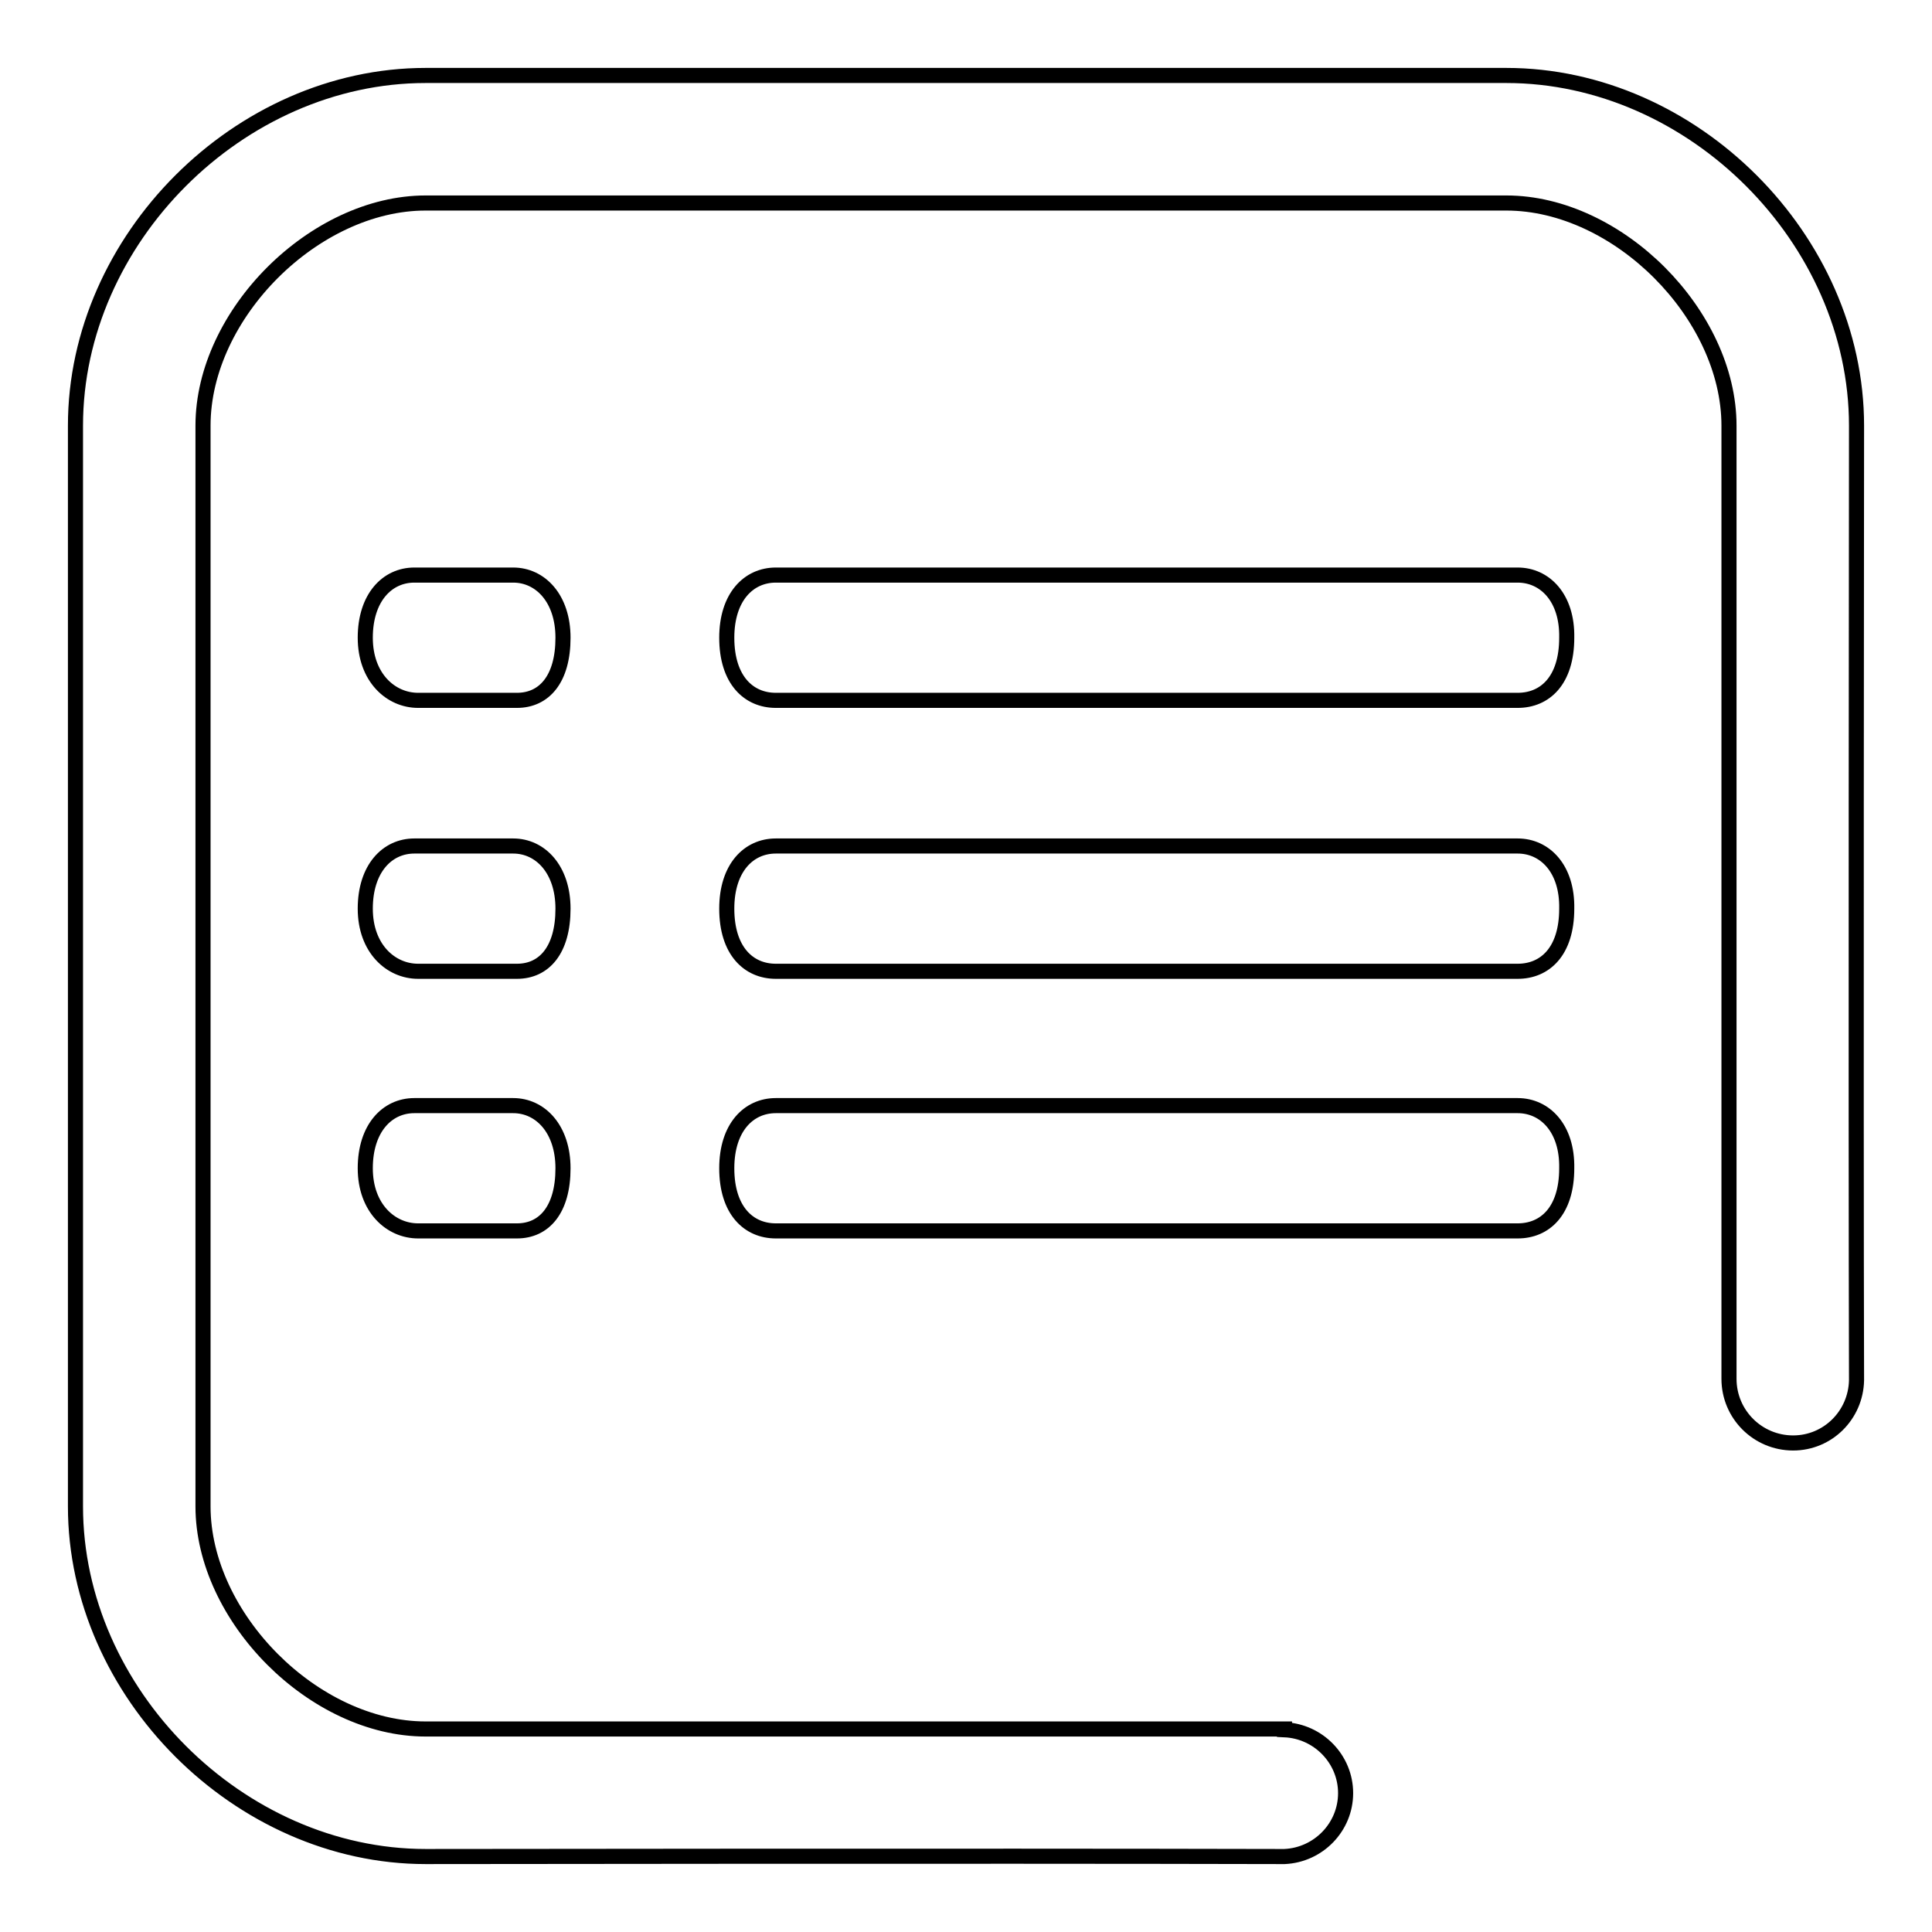 <?xml version="1.0" encoding="utf-8"?>
<!-- Svg Vector Icons : http://www.onlinewebfonts.com/icon -->
<!DOCTYPE svg PUBLIC "-//W3C//DTD SVG 1.1//EN" "http://www.w3.org/Graphics/SVG/1.1/DTD/svg11.dtd">
<svg version="1.1" xmlns="http://www.w3.org/2000/svg" xmlns:xlink="http://www.w3.org/1999/xlink" x="0px" y="0px" viewBox="0 0 256 256" enable-background="new 0 0 256 256" xml:space="preserve">
<g> <path stroke-width="2" fill-opacity="0" stroke="#000000"  d="M68,76.2H54.9c-3.6,0-6.5,3-6.5,8.3c0,5.3,3.4,8.3,7,8.3h13.1c3.6,0,6.1-2.8,6.1-8.3 C74.6,79.3,71.6,76.2,68,76.2z M201.1,76.2h-98.3c-3.6,0-6.5,2.9-6.5,8.3c0,5.6,2.9,8.3,6.5,8.3h98.3c3.6,0,6.5-2.6,6.5-8.3 C207.7,79.2,204.7,76.2,201.1,76.2z M68,112.1H54.9c-3.6,0-6.5,3-6.5,8.3c0,5.3,3.4,8.3,7,8.3h13.1c3.6,0,6.1-2.8,6.1-8.3 C74.6,115.2,71.6,112.1,68,112.1z M201.1,112.1h-98.3c-3.6,0-6.5,2.9-6.5,8.3c0,5.6,2.9,8.3,6.5,8.3h98.3c3.6,0,6.5-2.6,6.5-8.3 C207.7,115.1,204.7,112.1,201.1,112.1z M68,146.5H54.9c-3.6,0-6.5,3-6.5,8.3c0,5.3,3.4,8.3,7,8.3h13.1c3.6,0,6.1-2.8,6.1-8.3 C74.6,149.6,71.6,146.5,68,146.5z M201.1,146.5h-98.3c-3.6,0-6.5,2.9-6.5,8.3c0,5.6,2.9,8.3,6.5,8.3h98.3c3.6,0,6.5-2.6,6.5-8.3 C207.7,149.5,204.7,146.5,201.1,146.5z M246,182.7c-0.1-36,0-126.3,0-126.3c0-24.7-21.7-46.4-46.4-46.4H56.4 C31.7,10,10,31.7,10,56.4v143.2c0,24.7,21.7,46.4,46.4,46.4c0,0,73.1-0.1,113.2,0c0.1,0,0.1,0,0.2,0s0.1,0,0.2,0c0.1,0,0.1,0,0.2,0 v0c4.5-0.2,8.1-3.9,8.1-8.4s-3.6-8.2-8.1-8.4v-0.1c-0.1,0-0.2,0-0.3,0c0,0,0,0-0.1,0c-0.1,0-0.3,0-0.4,0c0,0-0.1,0-0.1,0 c-23.7,0-112.9,0-112.9,0c-14.8,0-29.5-14.8-29.5-29.5V56.4c0-14.8,14.8-29.5,29.5-29.5h143.2c14.8,0,29.5,14.8,29.5,29.5v125.9 c0,0.1,0,0.3,0,0.4c0,4.7,3.8,8.5,8.5,8.5c4.6,0,8.3-3.7,8.4-8.3h0c0,0,0,0,0-0.1S246,182.8,246,182.7 C246,182.8,246,182.7,246,182.7z"/></g>
</svg>